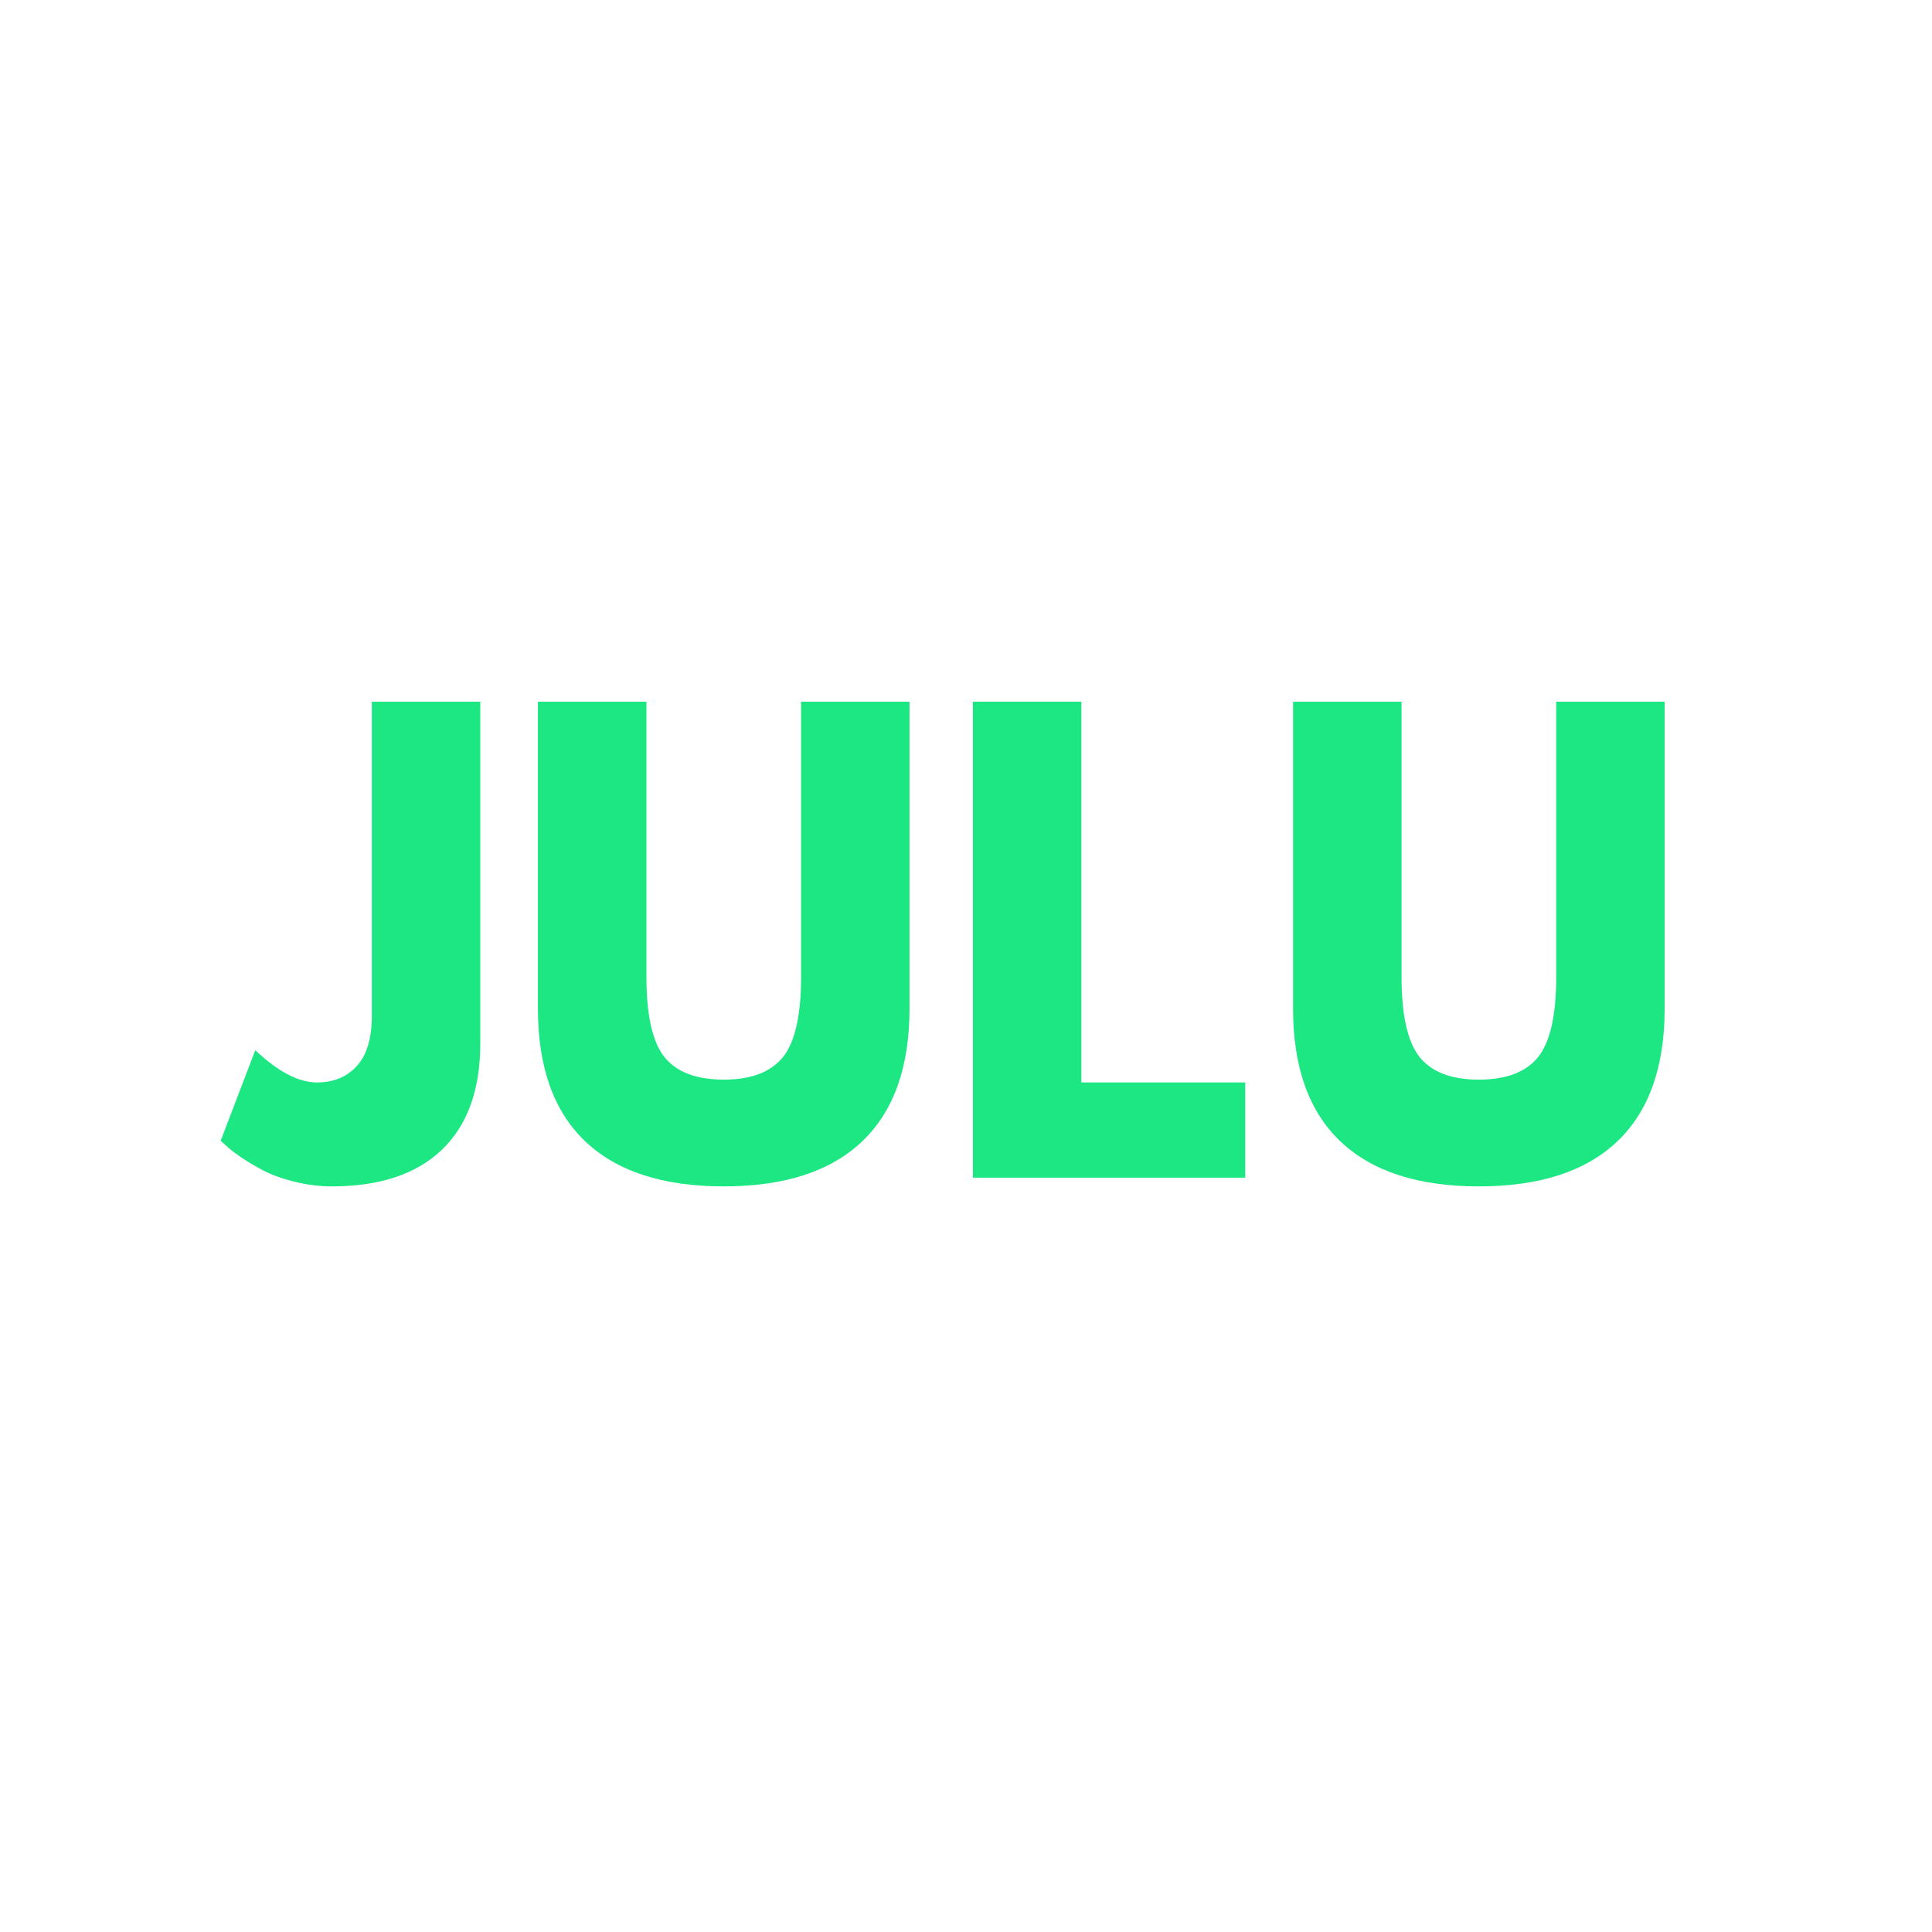 <svg xmlns="http://www.w3.org/2000/svg" xmlns:xlink="http://www.w3.org/1999/xlink" width="500" zoomAndPan="magnify" viewBox="0 0 375 375" height="500" preserveAspectRatio="xMidYMid meet" version="1.0"><defs><g/></defs><g fill="#1ce783" fill-opacity="1"><g transform="translate(46.301, 228.587)"><g><path d="M 46.922 -92.391 L 46.922 -26.094 C 46.922 -17.062 44.438 -10.172 39.469 -5.422 C 34.508 -0.68 27.398 1.688 18.141 1.688 C 15.68 1.688 13.254 1.383 10.859 0.781 C 8.473 0.188 6.457 -0.535 4.812 -1.391 C 3.176 -2.254 1.703 -3.133 0.391 -4.031 C -0.91 -4.926 -1.863 -5.672 -2.469 -6.266 L -3.469 -7.172 L 3.25 -24.75 C 7.656 -20.57 11.648 -18.484 15.234 -18.484 C 18.441 -18.484 21.016 -19.547 22.953 -21.672 C 24.898 -23.797 25.875 -27.062 25.875 -31.469 L 25.875 -92.391 Z M 46.922 -92.391 "/></g></g></g><g fill="#1ce783" fill-opacity="1"><g transform="translate(98.816, 228.587)"><g><path d="M 77.719 -92.391 L 77.719 -32.812 C 77.719 -21.469 74.656 -12.879 68.531 -7.047 C 62.414 -1.223 53.457 1.688 41.656 1.688 C 29.863 1.688 20.906 -1.223 14.781 -7.047 C 8.656 -12.879 5.594 -21.469 5.594 -32.812 L 5.594 -92.391 L 26.656 -92.391 L 26.656 -38.969 C 26.656 -31.5 27.828 -26.305 30.172 -23.391 C 32.523 -20.484 36.352 -19.031 41.656 -19.031 C 46.957 -19.031 50.785 -20.484 53.141 -23.391 C 55.492 -26.305 56.672 -31.5 56.672 -38.969 L 56.672 -92.391 Z M 77.719 -92.391 "/></g></g></g><g fill="#1ce783" fill-opacity="1"><g transform="translate(182.124, 228.587)"><g><path d="M 27.766 -92.391 L 27.766 -18.484 L 59.578 -18.484 L 59.578 0 L 6.719 0 L 6.719 -92.391 Z M 27.766 -92.391 "/></g></g></g><g fill="#1ce783" fill-opacity="1"><g transform="translate(245.388, 228.587)"><g><path d="M 77.719 -92.391 L 77.719 -32.812 C 77.719 -21.469 74.656 -12.879 68.531 -7.047 C 62.414 -1.223 53.457 1.688 41.656 1.688 C 29.863 1.688 20.906 -1.223 14.781 -7.047 C 8.656 -12.879 5.594 -21.469 5.594 -32.812 L 5.594 -92.391 L 26.656 -92.391 L 26.656 -38.969 C 26.656 -31.5 27.828 -26.305 30.172 -23.391 C 32.523 -20.484 36.352 -19.031 41.656 -19.031 C 46.957 -19.031 50.785 -20.484 53.141 -23.391 C 55.492 -26.305 56.672 -31.5 56.672 -38.969 L 56.672 -92.391 Z M 77.719 -92.391 "/></g></g></g></svg>